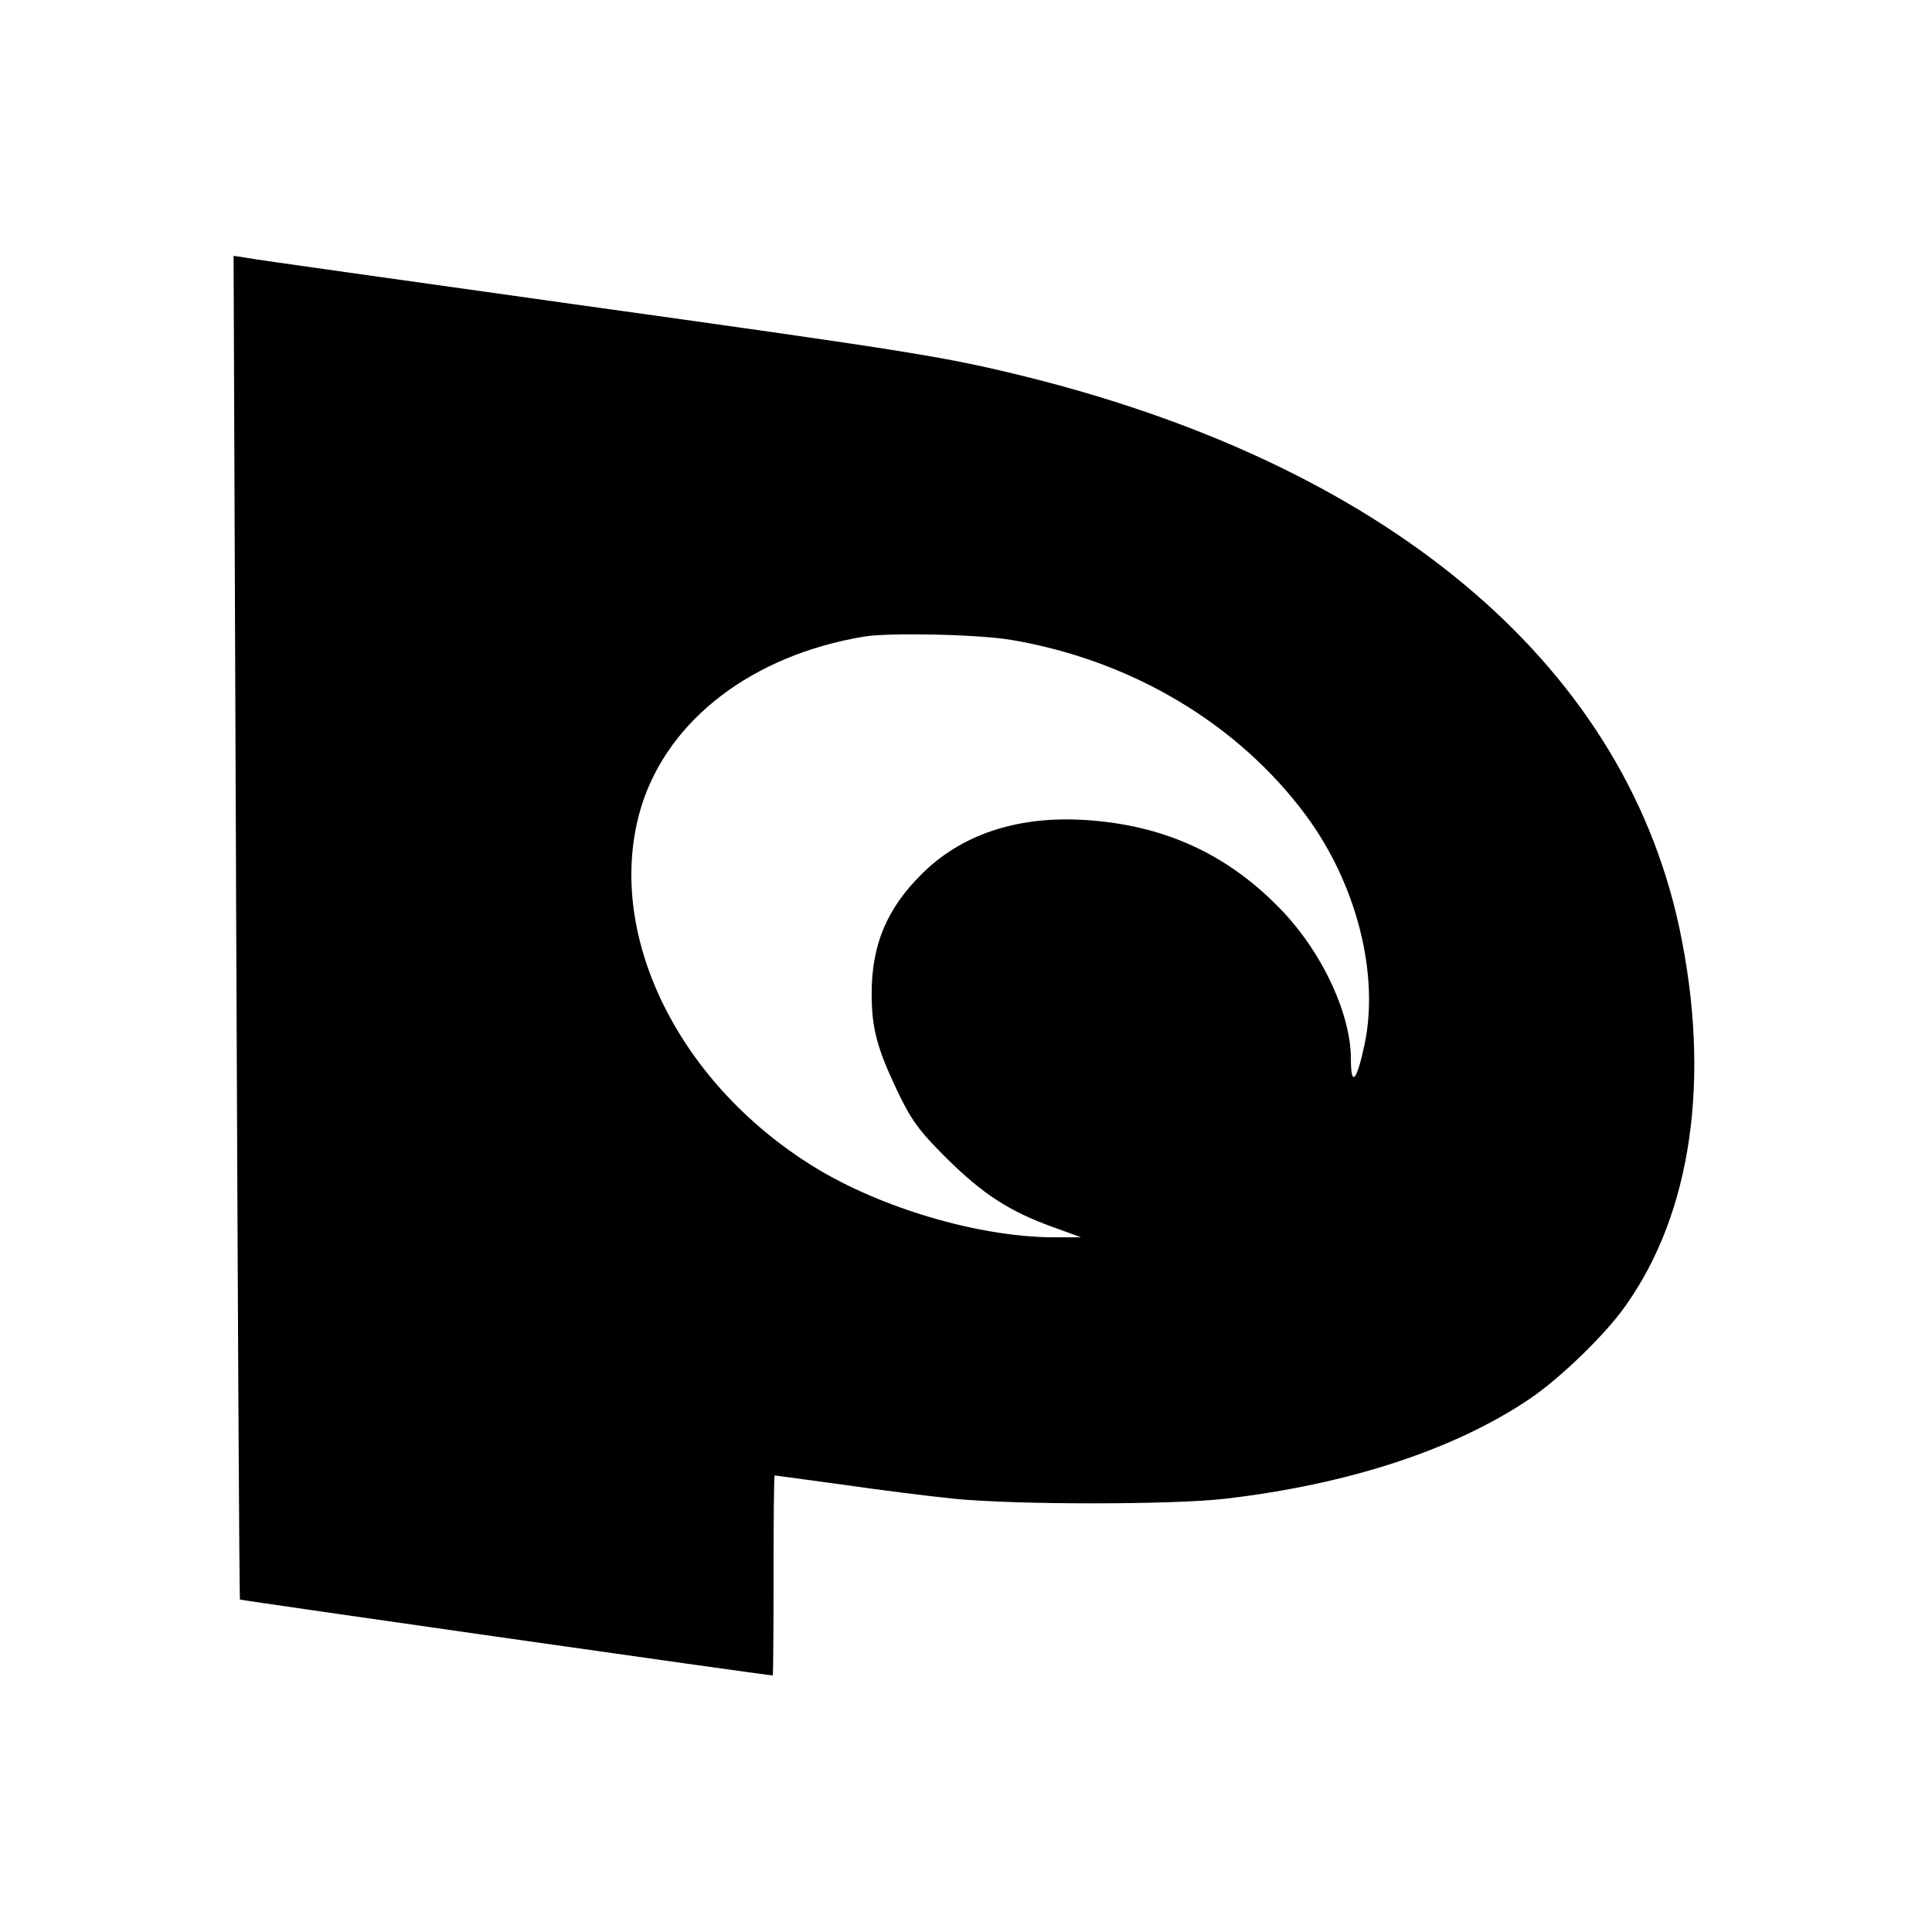<?xml version="1.0" standalone="no"?>
<!DOCTYPE svg PUBLIC "-//W3C//DTD SVG 20010904//EN"
 "http://www.w3.org/TR/2001/REC-SVG-20010904/DTD/svg10.dtd">
<svg version="1.0" xmlns="http://www.w3.org/2000/svg"
 width="512pt" height="512pt" viewBox="0 0 512 512"
 preserveAspectRatio="xMidYMid meet">
<g transform="translate(0,512) scale(0.1,-0.1)"
fill="#000000" stroke="none">
<path d="M626 2664 c4 -979 8 -1781 10 -1783 2 -2 1394 -201 1412 -201 1 0 2
119 2 265 0 146 1 265 3 265 1 0 81 -11 177 -24 96 -14 231 -31 300 -38 162
-16 574 -16 715 0 329 38 611 131 809 265 80 54 199 169 252 244 178 248 229
608 144 1006 -152 706 -785 1232 -1765 1467 -191 46 -298 63 -1173 185 -455
64 -842 118 -860 122 l-33 5 7 -1778z m2055 760 c318 -54 600 -222 780 -465
134 -181 195 -421 155 -608 -21 -98 -36 -113 -36 -37 0 117 -74 278 -180 390
-143 151 -313 230 -526 243 -179 11 -328 -39 -433 -145 -91 -91 -131 -186
-131 -315 0 -92 14 -144 67 -256 38 -80 58 -107 131 -180 97 -96 167 -141 280
-182 l77 -28 -62 0 c-192 -2 -447 70 -628 176 -377 223 -578 633 -475 967 72
230 295 400 590 449 67 11 304 6 391 -9z"/>
</g>
</svg>
